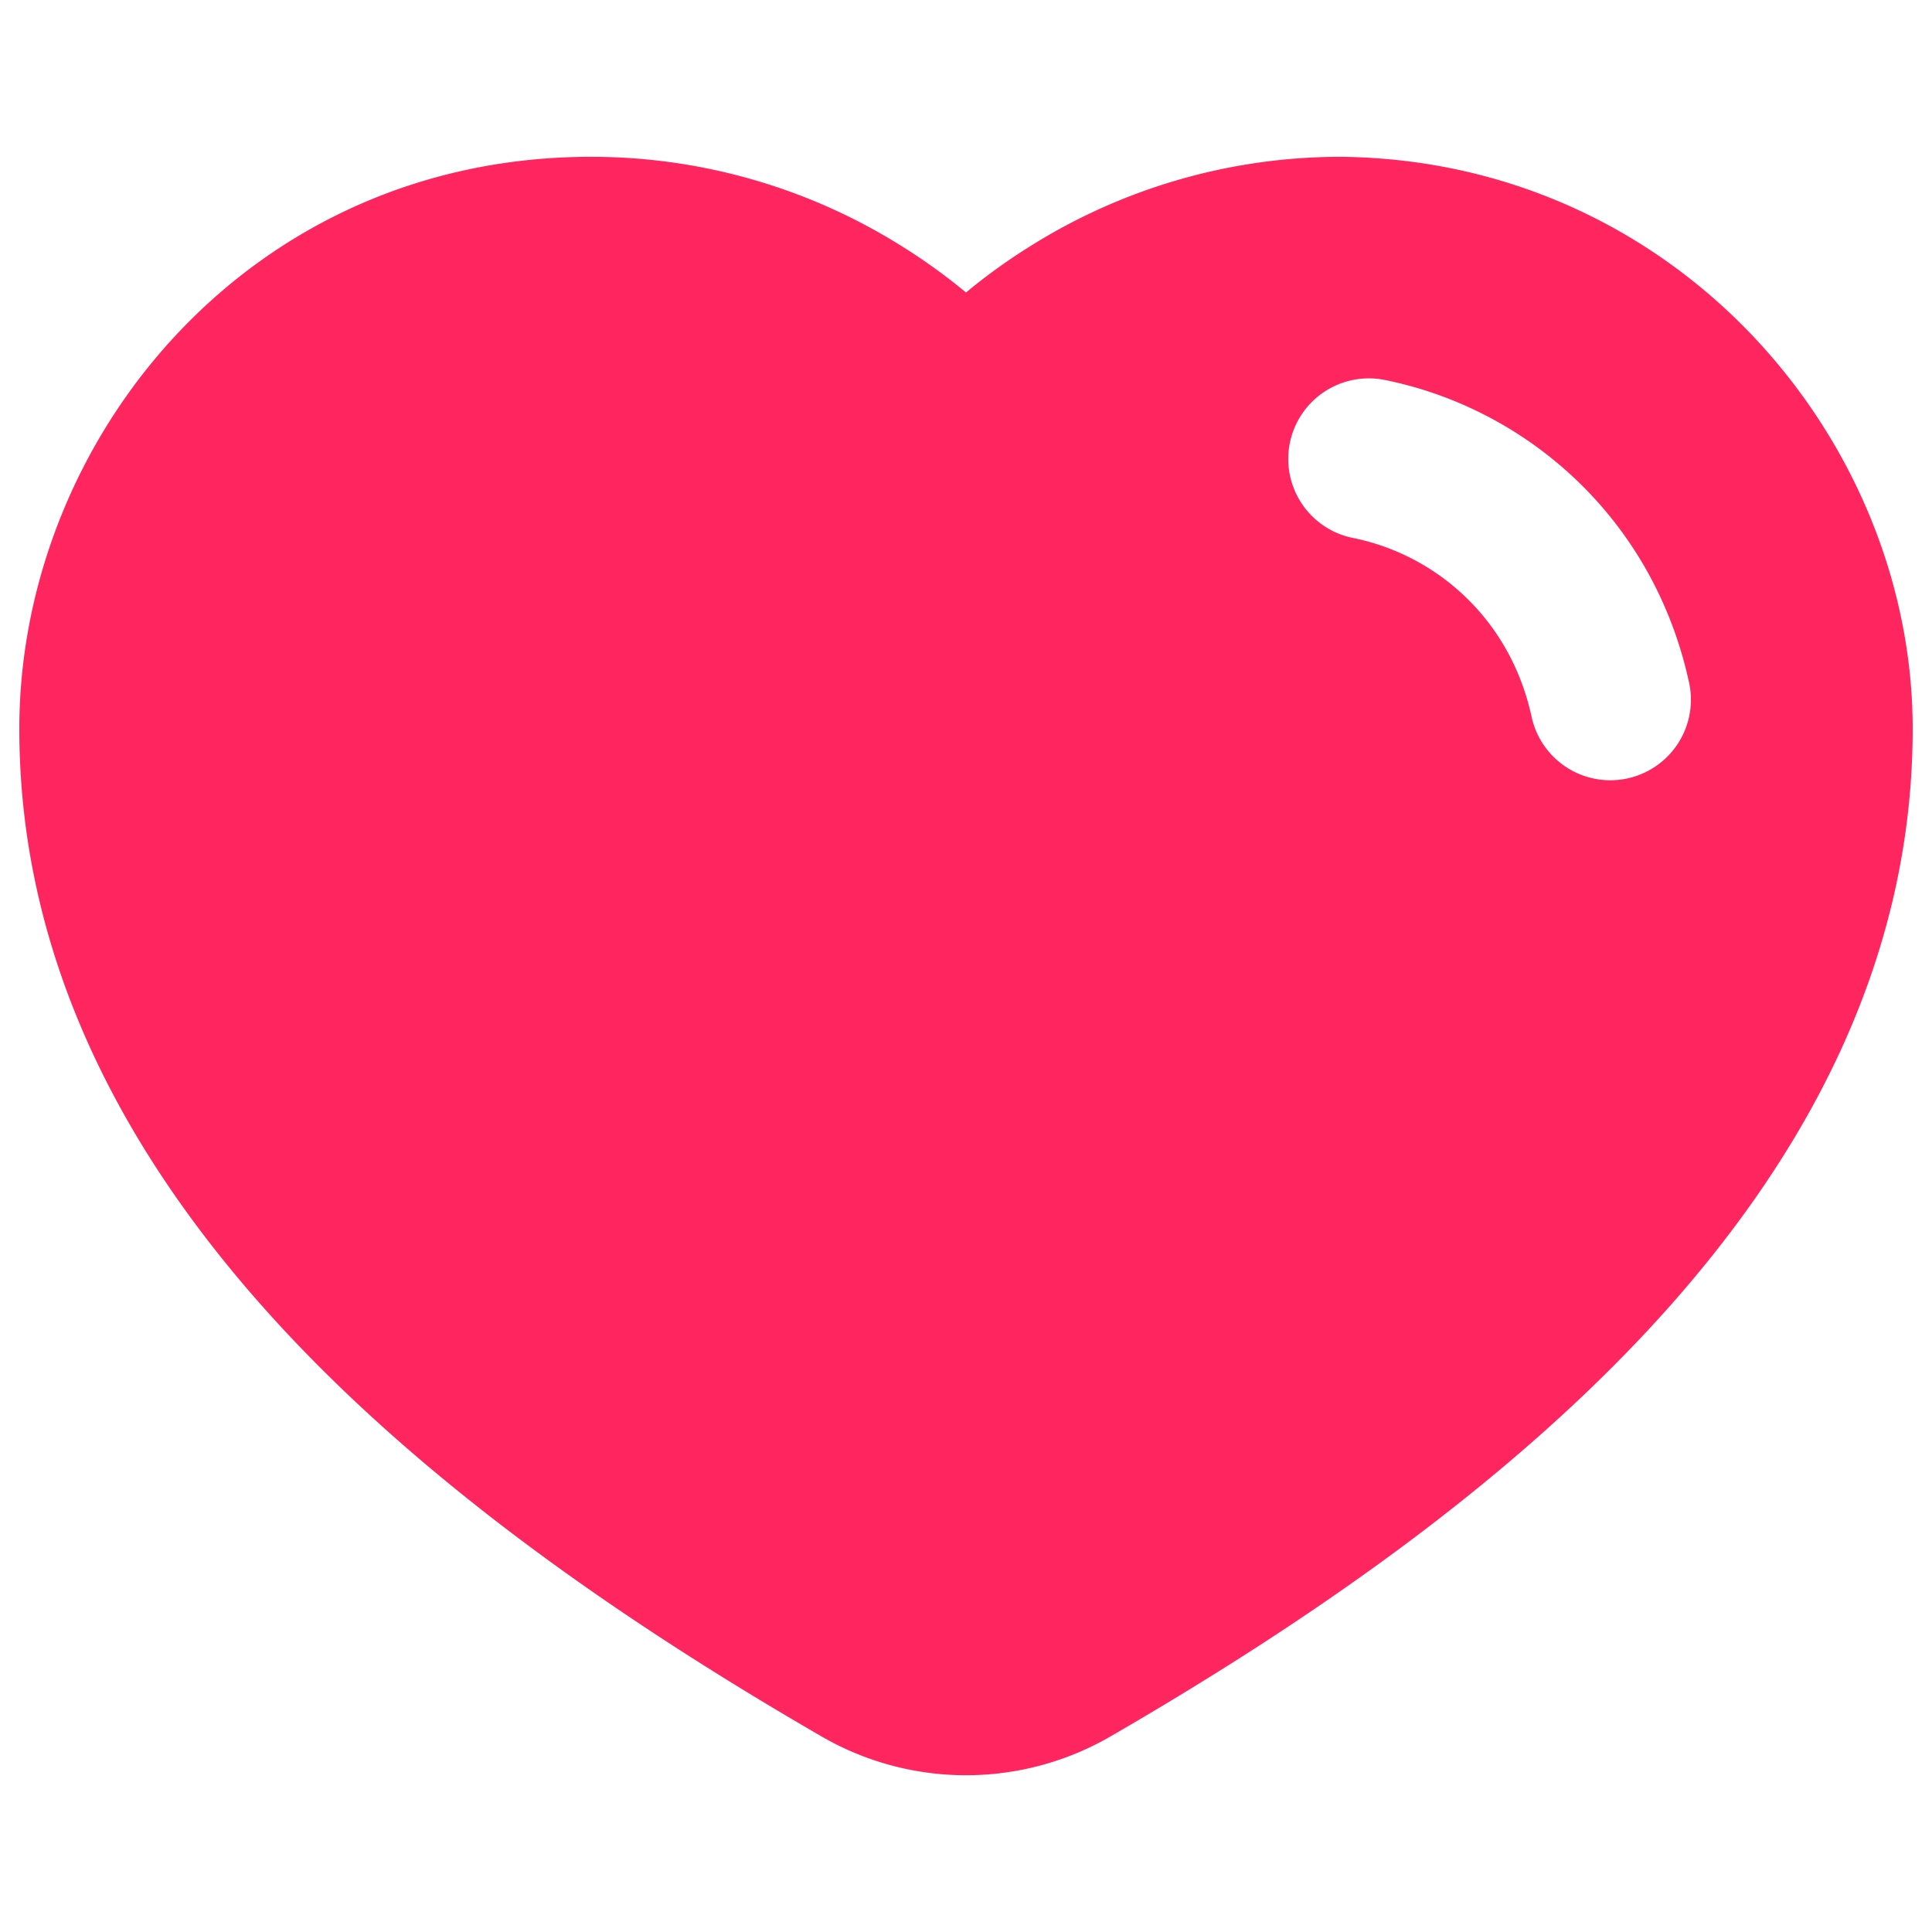 <svg xmlns="http://www.w3.org/2000/svg" width="48" height="48" fill="none"><path fill="#ff2660" fill-rule="evenodd" d="M.48 18.106c0-7.153 5.661-14.21 14.204-14.21a14.5 14.5 0 0 1 7.671 2.19c.665.411 1.215.824 1.645 1.181.43-.357.98-.77 1.645-1.181a14.5 14.5 0 0 1 7.67-2.19h.019c8.315.099 14.186 7.024 14.186 14.21 0 5.796-2.682 10.714-6.46 14.815-3.77 4.091-8.714 7.466-13.47 10.22a7.164 7.164 0 0 1-7.18 0c-4.756-2.754-9.7-6.129-13.47-10.22C3.162 28.82.48 23.9.48 18.106ZM34.404 9.44a2.001 2.001 0 1 0-.791 3.925c2.07.417 3.92 2.016 4.443 4.462a2.002 2.002 0 0 0 3.915-.838c-.875-4.088-4.02-6.834-7.567-7.549Z" clip-rule="evenodd"/></svg>